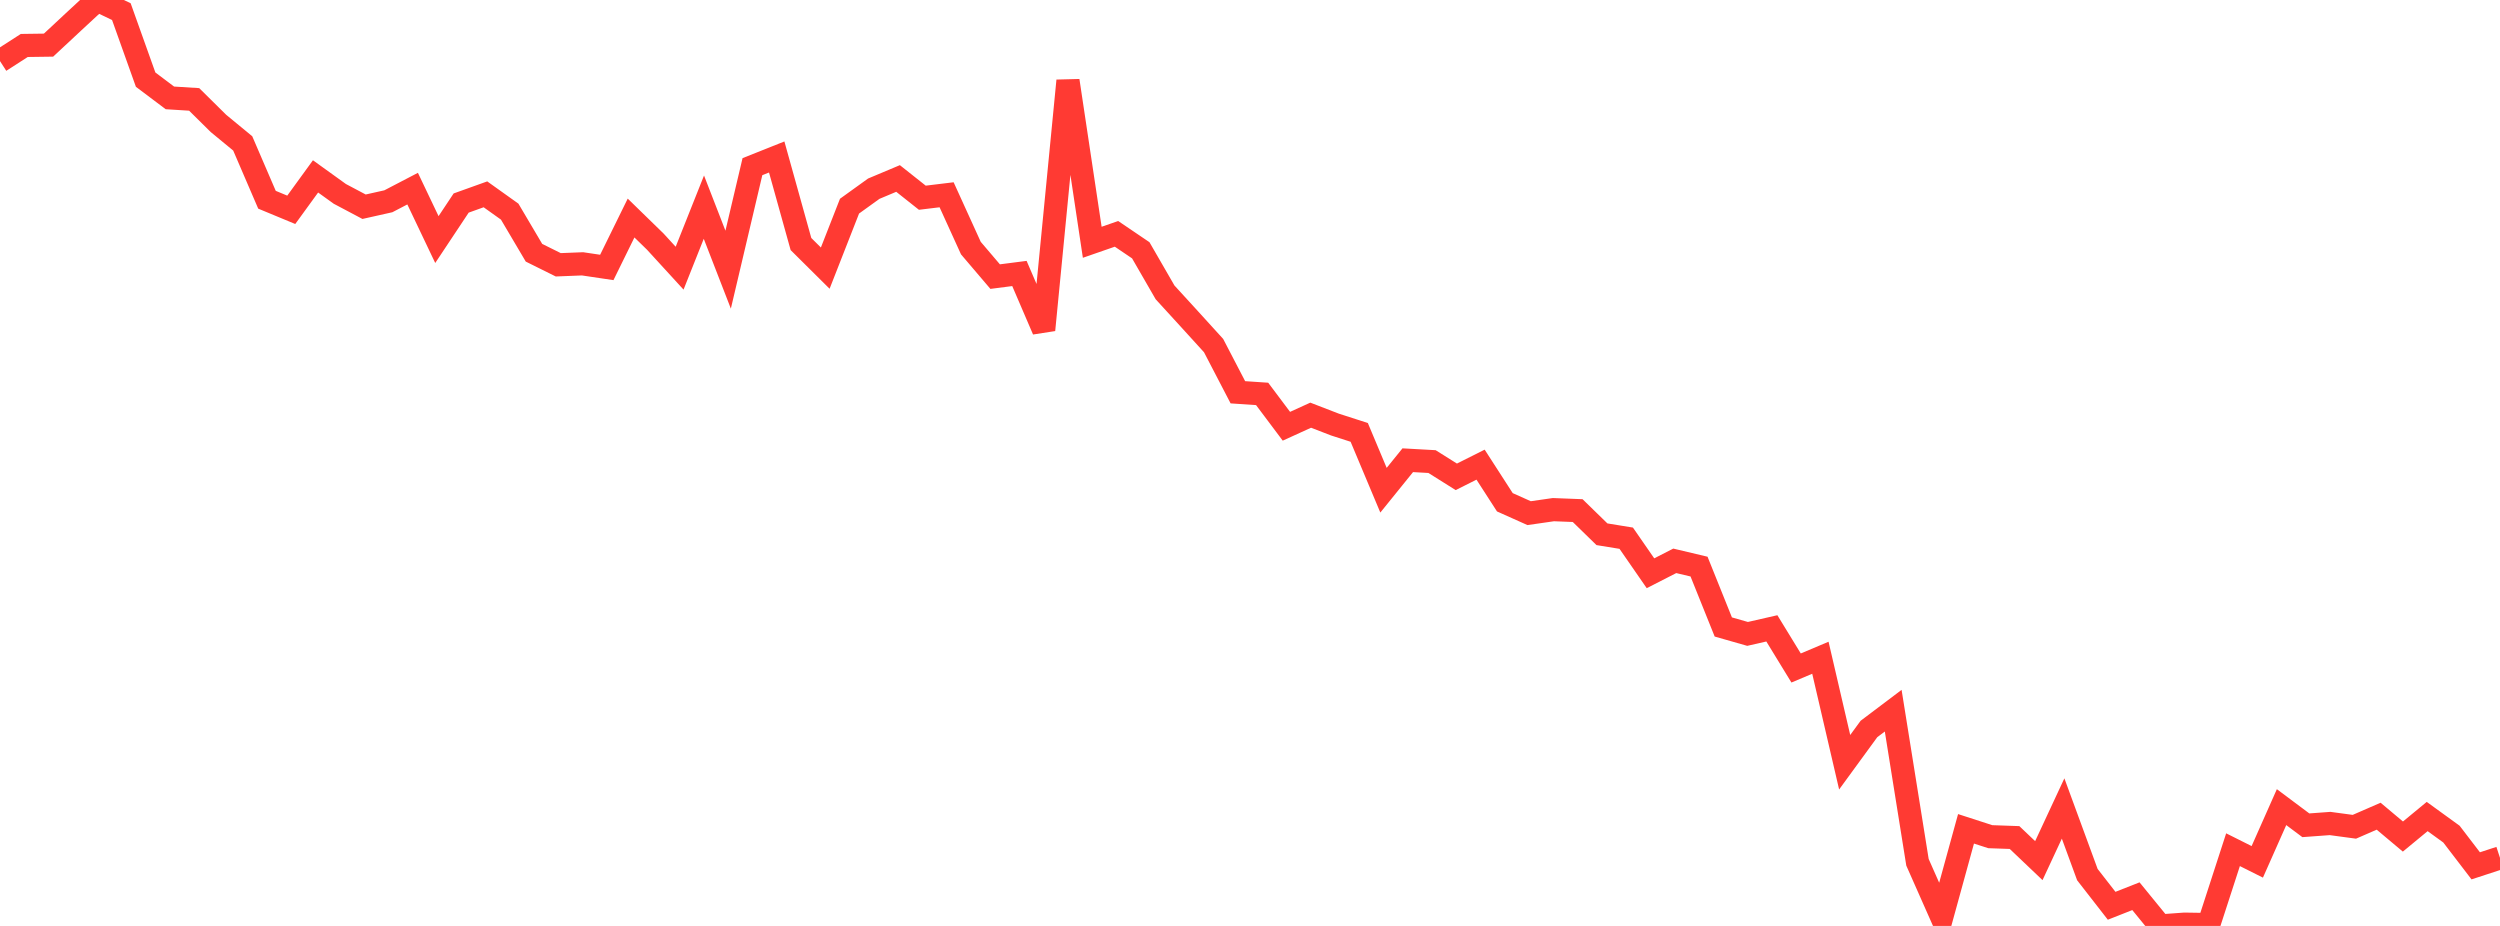 <?xml version="1.0" standalone="no"?>
<!DOCTYPE svg PUBLIC "-//W3C//DTD SVG 1.1//EN" "http://www.w3.org/Graphics/SVG/1.1/DTD/svg11.dtd">

<svg width="135" height="50" viewBox="0 0 135 50" preserveAspectRatio="none" 
  xmlns="http://www.w3.org/2000/svg"
  xmlns:xlink="http://www.w3.org/1999/xlink">


<polyline points="0.0, 3.299 1.311, 2.455 2.621, 2.437 3.932, 1.214 5.243, 0.0 6.553, 0.628 7.864, 4.3 9.175, 5.286 10.485, 5.368 11.796, 6.664 13.107, 7.744 14.417, 10.786 15.728, 11.33 17.039, 9.525 18.35, 10.469 19.66, 11.163 20.971, 10.869 22.282, 10.186 23.592, 12.937 24.903, 10.964 26.214, 10.494 27.524, 11.429 28.835, 13.648 30.146, 14.299 31.456, 14.247 32.767, 14.442 34.078, 11.774 35.388, 13.05 36.699, 14.482 38.01, 11.186 39.32, 14.562 40.631, 9 41.942, 8.477 43.252, 13.178 44.563, 14.479 45.874, 11.132 47.184, 10.189 48.495, 9.638 49.806, 10.677 51.117, 10.518 52.427, 13.397 53.738, 14.937 55.049, 14.768 56.359, 17.817 57.67, 4.357 58.981, 13.083 60.291, 12.628 61.602, 13.516 62.913, 15.788 64.223, 17.221 65.534, 18.662 66.845, 21.183 68.155, 21.271 69.466, 23.018 70.777, 22.42 72.087, 22.926 73.398, 23.349 74.709, 26.472 76.019, 24.852 77.33, 24.925 78.641, 25.749 79.951, 25.091 81.262, 27.123 82.573, 27.71 83.883, 27.521 85.194, 27.572 86.505, 28.85 87.816, 29.063 89.126, 30.956 90.437, 30.285 91.748, 30.596 93.058, 33.856 94.369, 34.231 95.68, 33.931 96.99, 36.072 98.301, 35.518 99.612, 41.161 100.922, 39.366 102.233, 38.377 103.544, 46.564 104.854, 49.523 106.165, 44.756 107.476, 45.181 108.786, 45.227 110.097, 46.474 111.408, 43.658 112.718, 47.228 114.029, 48.912 115.34, 48.395 116.65, 50.0 117.961, 49.904 119.272, 49.924 120.583, 45.884 121.893, 46.54 123.204, 43.585 124.515, 44.565 125.825, 44.469 127.136, 44.646 128.447, 44.075 129.757, 45.174 131.068, 44.092 132.379, 45.043 133.689, 46.755 135.0, 46.326" fill="none" stroke="#ff3a33" stroke-width="1.25"/>

</svg>
